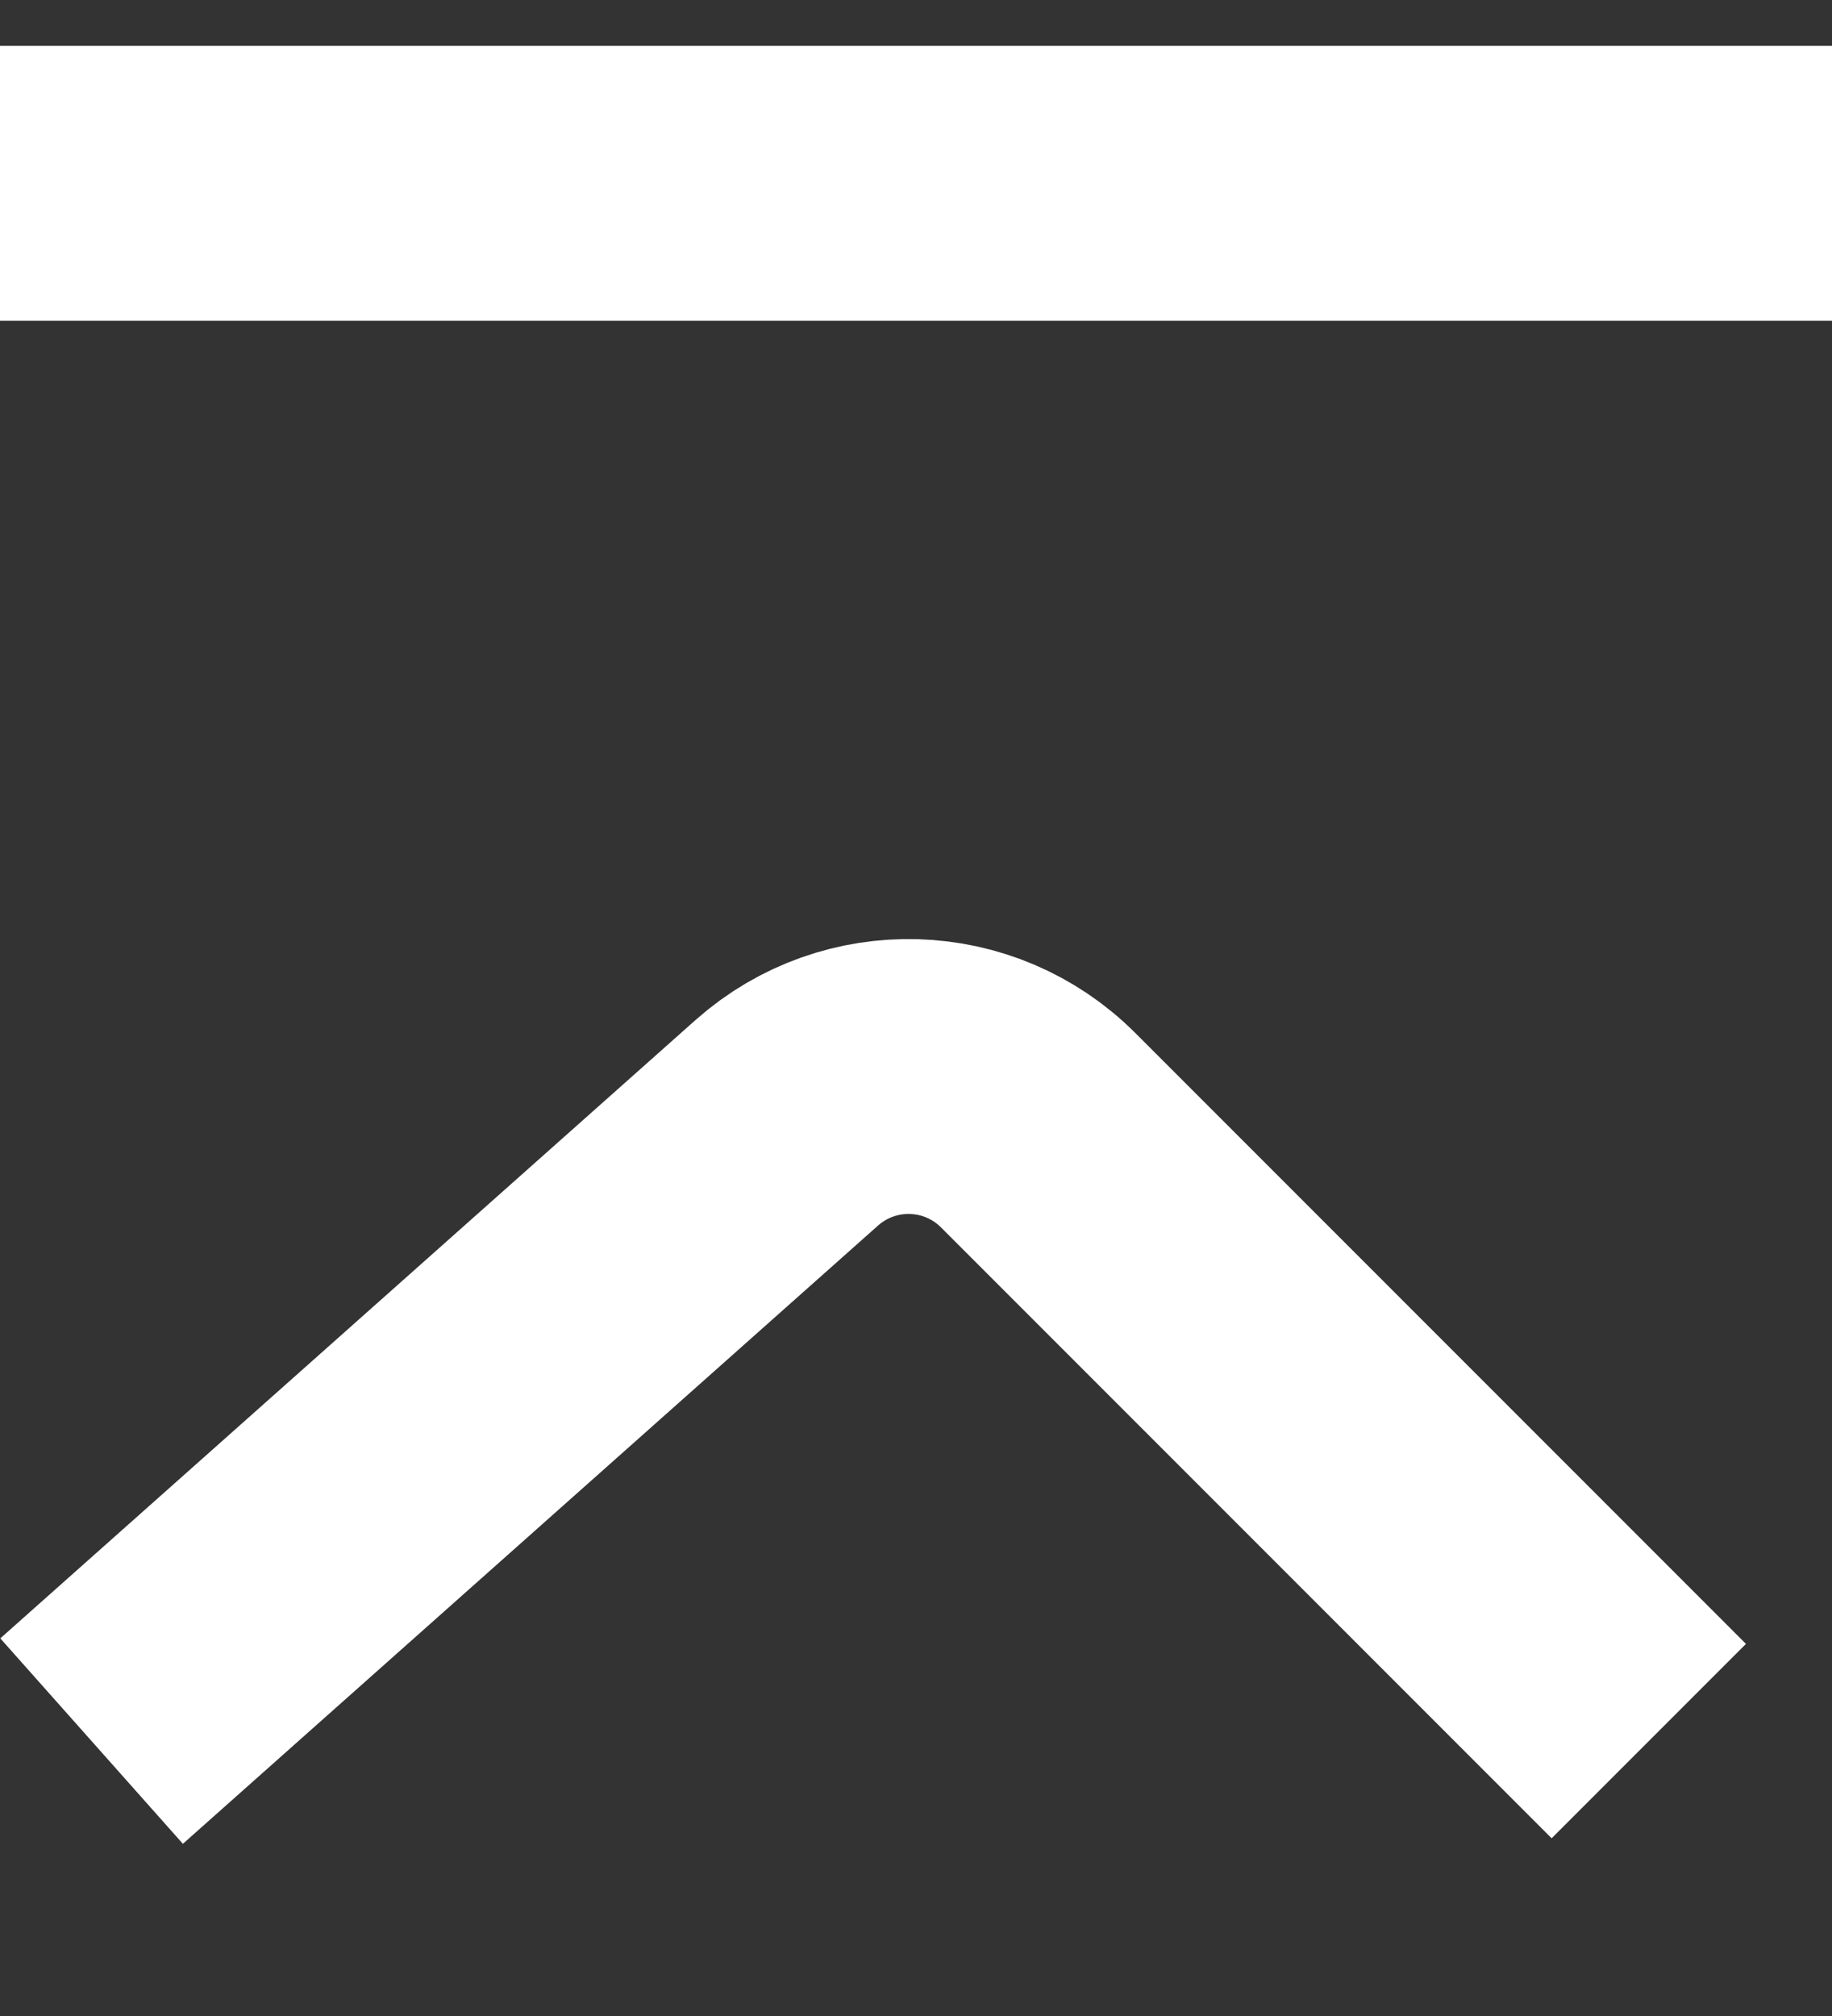 <svg width="10" height="11" viewBox="0 0 10 11" fill="none" xmlns="http://www.w3.org/2000/svg">
<rect x="0" y="0" width="10" height="11" fill="#333333" stroke="none"/>
<path d="M0.5 9.5L4.295 6.126C4.691 5.775 5.292 5.792 5.667 6.167L9 9.5M0 1H10" stroke="#ffffff" stroke-width="1.5"/>
</svg>
